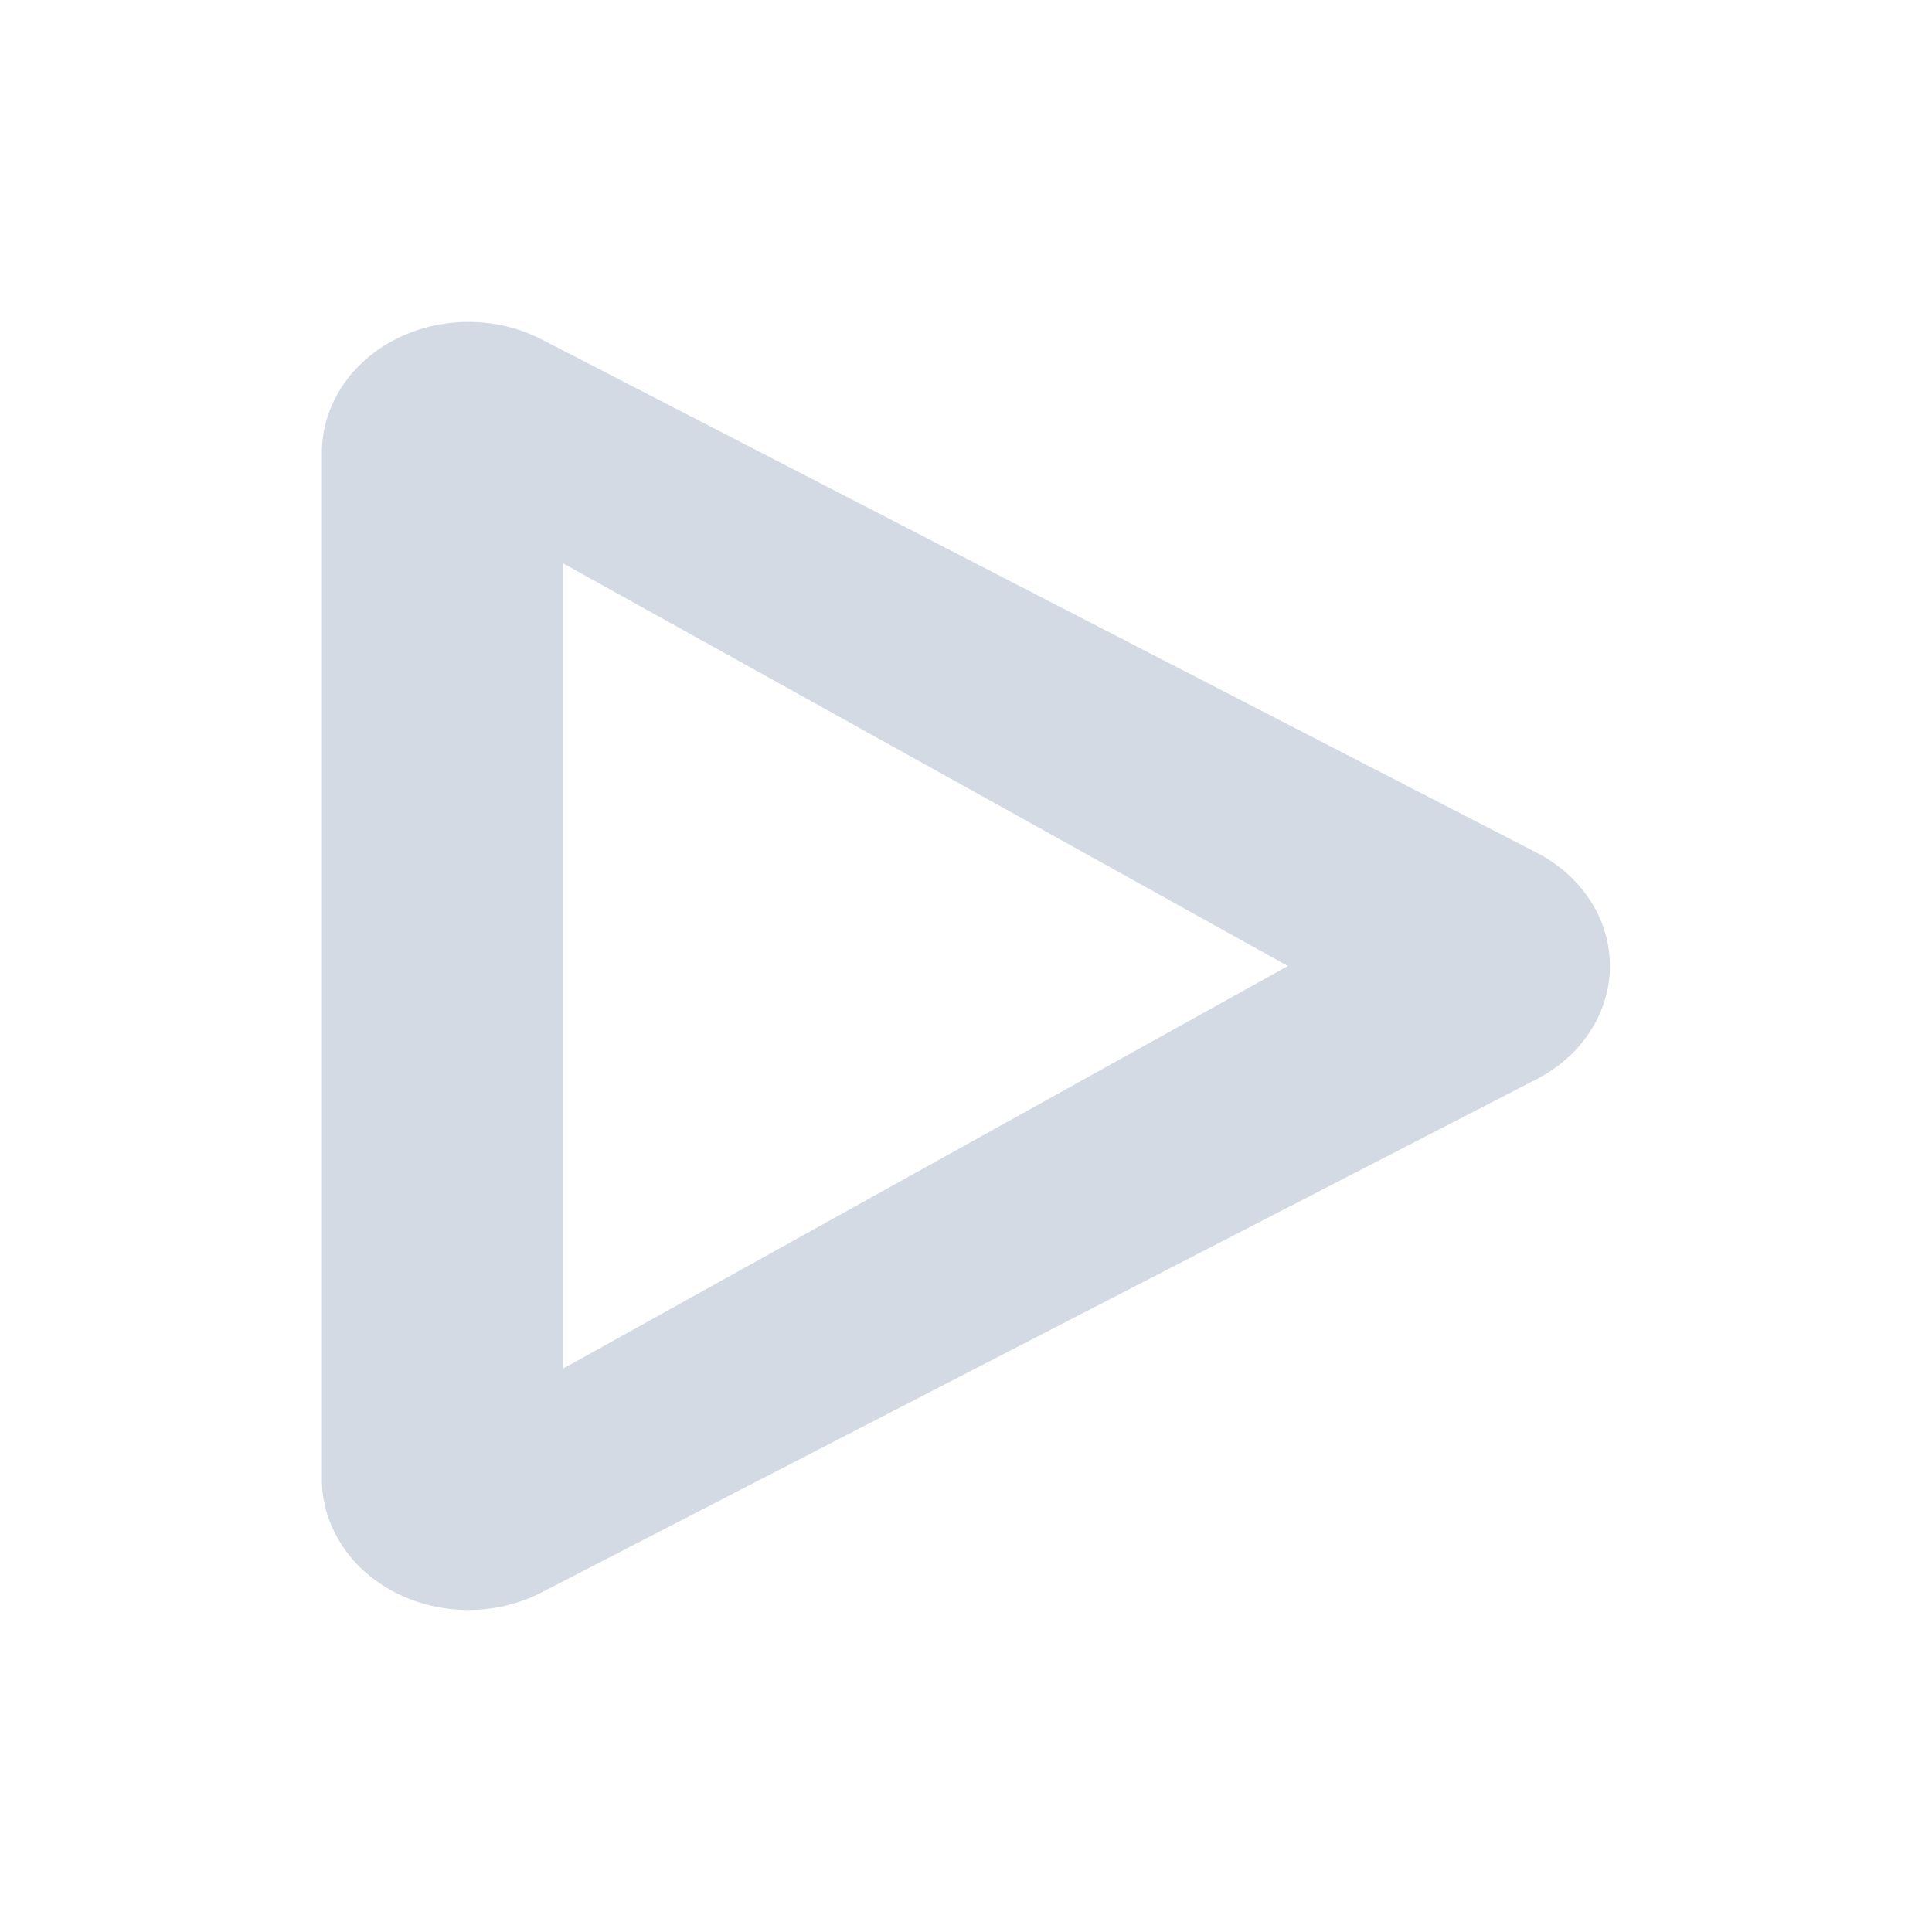 <svg xmlns="http://www.w3.org/2000/svg" width="24" height="24"><defs><style id="current-color-scheme" type="text/css"></style></defs><path d="M5.86 4a1.819 1.624 0 0 0-1.861 1.623v12.752a1.819 1.624 0 0 0 2.728 1.407l6.182-3.19 6.181-3.187a1.819 1.624 0 0 0 0-2.812L12.91 7.406l-6.182-3.19A1.819 1.624 0 0 0 5.86 4zm1.139 3l4.5 2.5 4.5 2.5-4.5 2.499-4.5 2.5v-10z" fill="currentColor" color="#d3dae3"/></svg>
